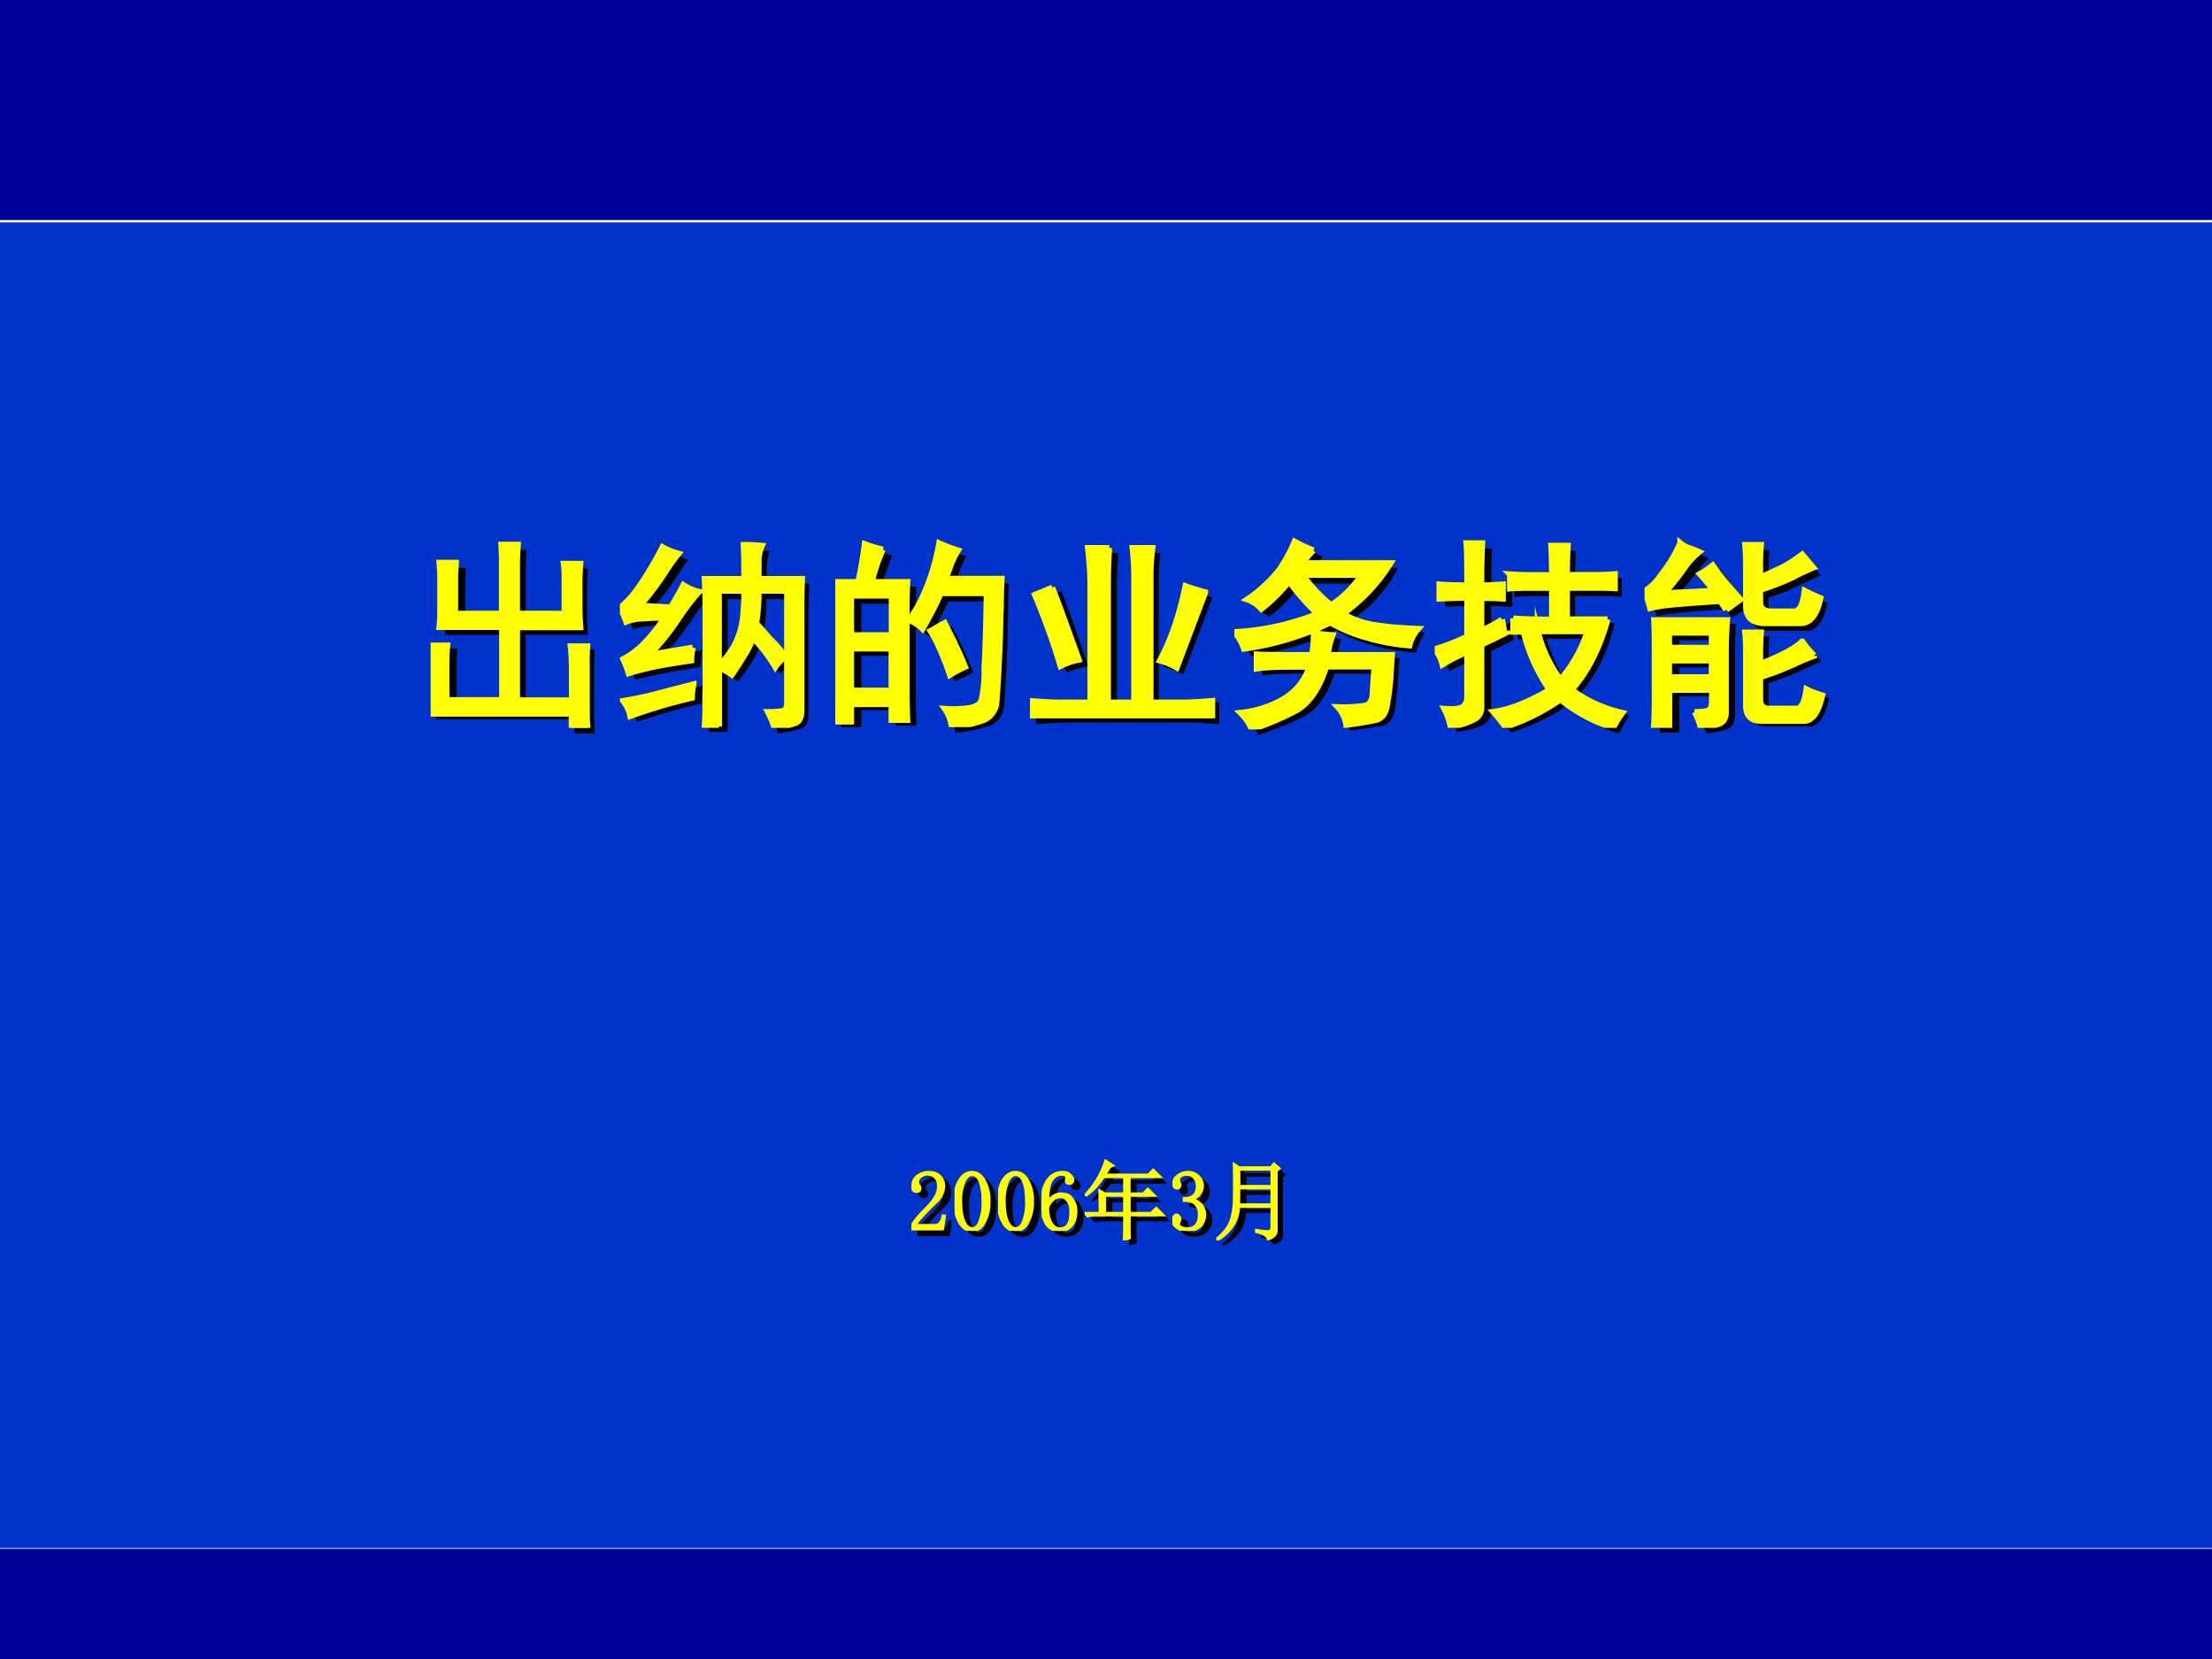<svg xmlns="http://www.w3.org/2000/svg" xmlns:xlink="http://www.w3.org/1999/xlink" width="960" height="720" viewBox="0 0 720 540"><rect x="0" y="0" width="720" height="540" fill="#808080" stroke="none"/><g data-name="Artifact"><clipPath id="a"><path fill-rule="evenodd" d="M0 540h720V0H0Z"/></clipPath><g clip-path="url(#a)"><path fill="#03c" fill-rule="evenodd" d="M0 540h720V0H0Z"/></g></g><g data-name="Artifact"><clipPath id="b"><path fill-rule="evenodd" d="M0 540h720V0H0Z"/></clipPath><g clip-path="url(#b)"><path fill="#009" fill-rule="evenodd" d="M0 72h720V0H0Z"/></g></g><g data-name="Artifact"><clipPath id="c"><path fill-rule="evenodd" d="M0 540h720V0H0Z"/></clipPath><g clip-path="url(#c)"><path fill="#009" fill-rule="evenodd" d="M0 540h720v-36H0Z"/></g></g><g data-name="Artifact"><clipPath id="d"><path fill-rule="evenodd" d="M0 540h720V0H0Z"/></clipPath><g clip-path="url(#d)"><path fill="none" stroke="#fff" stroke-miterlimit="10" stroke-width=".75" d="M0 72h720"/></g></g><g data-name="Artifact"><clipPath id="e"><path fill-rule="evenodd" d="M0 540h720V0H0Z"/></clipPath><g clip-path="url(#e)"><path fill="none" stroke="#fff" stroke-miterlimit="10" stroke-width=".25" d="M0 504h720"/></g></g><path d="M151.66 184.86c-.17 2.47-.25 4.66-.25 6.59v9.59h13.37v-14.4c0-2.31-.09-4.84-.26-7.59h6.86c-.17 2.33-.26 4.87-.26 7.59v14.4h13.62v-8.83c0-2.64-.08-5.01-.25-7.09h6.86c-.17 2-.26 4.45-.26 7.34v6.82c0 2.75.09 5.2.26 7.35h-20.23v21.96h15.9V218.5c0-2.49-.08-4.85-.25-7.09h6.85c-.17 2.16-.25 4.44-.25 6.83v11.38c0 3.45.08 6.49.25 9.11h-6.6v-4.55h-45c.17-2.57.26-5.27.26-8.1v-7.58c0-2.81-.09-5.26-.26-7.35h6.86c-.17 2.01-.25 4.45-.25 7.35v10.09h16.15v-21.96h-19.97c.16-2.23.25-4.59.25-7.1v-7.83c0-2.14-.09-4.42-.25-6.84h6.85Zm85.2 53.37h-6.1c.17-3.55.26-7.6.26-12.15v-24.77c0-4.18-.09-7.98-.26-11.39h12.64c0-3.84-.08-7.46-.25-10.87 2.34 0 4.8.12 7.36.35-.52 1.44-.82 3-.9 4.69-.07 1.7-.11 3.64-.11 5.83h13.9c-.17 3.61-.25 6.98-.25 10.12v32.36c0 2.55-.78 4.11-2.34 4.69-1.56.59-4.09 1.13-7.58 1.64-.62-2.01-1.37-4.12-2.25-6.34 2.33 0 3.92-.07 4.78-.2.86-.13 1.29-.82 1.29-2.07V195h-7.55c0 3.4-.25 6.57-.76 9.51 1.17 1.29 2.66 2.89 4.47 4.8 1.82 1.9 3.45 3.95 4.88 6.14a46.69 46.69 0 0 0-4.17 3.82c-1.7-2.73-3.92-5.85-6.67-9.35a20.51 20.51 0 0 1-2.57 5.72c-1.14 1.76-2.59 3.81-4.35 6.16-1.92-1.08-3.07-1.84-3.47-2.28Zm-8.34-26.57c-.34 1.75-.51 3.58-.51 5.49-2.71.39-5.98.92-9.8 1.6-3.82.68-7.64 1.53-11.47 2.54-.64-2.01-1.31-3.84-2.01-5.5 2.33-1.13 4.53-2.73 6.6-4.8 2.06-2.06 4.24-4.53 6.54-7.39-1.83 0-3.73.04-5.7.12-1.97.08-4.02.46-6.14 1.14-.66-1.82-1.43-3.63-2.31-5.41 2.1-1.48 4.36-4.02 6.79-7.62 2.43-3.6 4.85-7.69 7.26-12.28 2.01 1.07 4.08 1.93 6.2 2.6-.8 1.14-2.33 3.43-4.59 6.87a60.809 60.809 0 0 1-7.8 9.56c4.08.13 6.94.19 8.6.18 1.68-2.59 3.06-4.95 4.17-7.08 2.15 1.23 4.22 2.07 6.19 2.54-1.31 1.7-3.53 4.83-6.65 9.38-3.12 4.56-6.21 8-9.27 10.33 2.76-.33 7.4-1.09 13.9-2.27Zm8.34 5.81c1.06-1.84 2.06-3.5 3-4.98 1.03-1.98 1.79-3.93 2.29-5.84.5-1.9.83-3.87 1-5.89.17-2.03.25-3.95.25-5.76h-6.54Zm-8.6 11.51c-4.07.92-8.05 1.98-11.92 3.15-3.87 1.18-6.9 2.11-9.11 2.81-.62-2.3-1.46-4.26-2.5-5.9 2.55-.45 5.49-1.1 8.82-1.95 3.33-.85 8.4-2.12 15.22-3.81-.34 2.07-.51 3.97-.51 5.7Zm62.2-48.2c-.88 1.91-2.06 5.29-3.54 10.15h11.38c-.17 3.12-.25 6.91-.25 11.39v22.24c0 2.75.08 6.63.25 11.64h-6.61v-5.05h-11.34v5.56h-6.6c.17-5.92.25-9.54.25-10.89v-23.25c0-4.52-.08-8.4-.25-11.64h7.43c.78-3.57 1.45-7.7 2.01-12.39 3.02 1.05 5.44 1.79 7.27 2.24Zm37.66 18.74c-.17 10.84-.6 20.94-1.28 30.3-.37 3.28-2.07 5.46-5.11 6.53-3.04 1.07-6.63 1.78-10.76 2.13-.2-2.18-.98-4.64-2.34-7.36 3.82.34 6.62.36 8.38.05 1.77-.31 2.87-.99 3.33-2.05.45-1.06.81-4.45 1.06-10.16s.46-13.44.63-23.2h-13.39c-1.24 2.94-3.29 6.74-6.16 11.38a24.857 24.857 0 0 0-5.22-3.18c1.56-2.41 3-5.02 4.33-7.84 1.32-2.81 2.49-5.91 3.51-9.29 1.01-3.38 1.62-6.23 1.84-8.54 3.03 1.22 5.54 2.15 7.53 2.8-.88 1.73-1.61 3.38-2.19 4.94-.58 1.57-1.19 2.87-1.85 3.89h17.95c-.17 3.77-.26 6.97-.26 9.6Zm-36.43 26.04v-12.11h-11.34v12.11Zm0-17.69v-11.35h-11.34v11.35Zm21.44 2.56c1 2.01 2.21 4.84 3.62 8.5-1.44.67-3.44 1.62-6 2.87-1.41-3.62-2.61-6.52-3.59-8.71-.98-2.2-2-4.22-3.08-6.06 1.44-.92 3.34-1.99 5.7-3.21Zm50.9-30.37c-.34 4.99-.51 9.21-.51 12.65v36.64h6.8v-39.67c0-2.64-.17-5.85-.5-9.62h7.86c-.34 3.04-.5 6.08-.5 9.11v40.18h9.08c2.71 0 6.25-.25 10.63-.76v7.11c-4.45-.34-7.91-.51-10.38-.51h-38.42c-2.33 0-5.95.17-10.88.51v-7.11c4.86.51 8.4.76 10.63.76h8.58v-36.89c0-3.48-.25-7.61-.76-12.4Zm-18.5 12.38c2.22 5.7 5.1 13.83 8.64 24.38-2.19.43-4.55 1.16-7.06 2.2-3.21-10.13-6.01-18.04-8.39-23.74 2.01-.85 4.28-1.8 6.81-2.84Zm49.09 2.01c-2.23 6.1-5.39 14.46-9.48 25.07a43 43 0 0 0-6.48-2.54c3.55-6.98 6.3-15.33 8.24-25.04 2.48.88 5.05 1.71 7.72 2.51Zm35.91-13.22c-1.48 1.61-2.66 2.82-3.55 3.63h28.06c-1.62 3.19-3.67 6.24-6.15 9.14-2.48 2.9-5.48 5.46-9.01 7.66 2.08 1.14 5.11 2.09 9.07 2.83 3.96.74 8.94 1.21 14.94 1.41-1.39 2.06-2.38 4.25-2.96 6.54-5.23-.34-10.15-1.19-14.74-2.55-4.59-1.36-8.32-2.95-11.19-4.78-5.18 2.5-10 4.35-14.43 5.54-4.44 1.2-8.97 2.13-13.59 2.8-.78-2.27-1.87-4.47-3.28-6.59 4.16 0 8.56-.5 13.2-1.49 4.65-1 9.09-2.3 13.34-3.91-3.42-2.96-6.22-6.13-8.38-9.49-2.47 3.4-5.44 6.35-8.91 8.85-1.41-1.43-3.15-2.59-5.2-3.51 4.8-3.76 8.29-7.18 10.45-10.26s3.84-6.17 5.03-9.27c2.77 1.41 5.2 2.56 7.3 3.45Zm-1.99 32.96c.29-1.73.44-4.18.44-7.34 2.67.52 5.21.89 7.61 1.11-.53 1.46-1.03 3.53-1.52 6.23h20.48c-.18 2.4-.35 4.93-.52 7.57-.17 2.65-.48 5.57-.92 8.76-.45 3.19-1.77 5.06-3.96 5.61-2.19.55-5.76 1.08-10.7 1.59a17.23 17.23 0 0 0-2.64-6.85c5.3 0 8.36-.14 9.19-.41.83-.28 1.39-1.09 1.69-2.43l.75-8.76h-14.09c-2.32 7.11-5.67 11.78-10.05 14.01-4.38 2.23-9.3 4.22-14.76 5.96-.63-1.75-1.9-3.91-3.82-6.48 4.37-.4 8.67-1.66 12.92-3.78 4.25-2.13 7.27-5.36 9.07-9.71h-5.04c-4.98 0-8.95.17-11.89.5v-6.09c3 .34 7.05.51 12.14.51Zm6.83-16.19c2.91-1.7 5.92-4.39 9.02-8.05h-17.41c3.11 3.51 5.91 6.2 8.39 8.05Zm58.58 4.3c3.95.34 8.08.51 12.39.51v-8.82h-5.04c-2.99 0-5.78.08-8.36.25v-6.09c3.01.34 5.62.51 7.85.51h5.55c0-2.16-.08-5.28-.25-9.36h6.85c-.17 3.28-.25 6.4-.25 9.36h8.07c1.89 0 4.25-.17 7.1-.51v6.09c-2.92-.17-5.28-.25-7.1-.25h-8.07v8.82h12.89c-.87 3.88-2.24 7.87-4.12 11.98-1.88 4.1-4.3 7.78-7.26 11.04 2.5 1.75 5.15 3.2 7.97 4.36 2.81 1.16 5.55 2.06 8.21 2.69-1.26 1.98-2.4 3.93-3.41 5.85-6.07-1.73-11.76-4.76-17.08-9.1-3.29 2.82-9.29 5.77-18 8.85-.9-1.23-2.32-3.21-4.26-5.93 2.87-.42 5.8-1.22 8.78-2.38 2.98-1.16 6.04-2.63 9.17-4.42-3.85-5.3-6.57-11.17-8.18-17.6h-3.45Zm-2.15.26c.28 1.77.58 3.69.92 5.76-2.57 1.31-5.02 2.51-7.33 3.59v18.57c.17 2.2-.5 3.87-2 5-1.51 1.14-4.59 2.05-9.24 2.75-.42-2.02-1.15-4.39-2.19-7.11 3.63.17 5.76-.02 6.39-.57.63-.55.94-1.28.94-2.2v-13.89c-1.97 1.14-4.49 2.49-7.54 4.05a21.66 21.66 0 0 0-2.82-5.85c1.98-.47 5.44-1.81 10.36-4.04v-11.35c-2.99 0-5.94.09-8.85.26v-6.1c2.84.34 5.79.51 8.85.51 0-5.69-.08-10.15-.25-13.39h6.6c-.17 2.79-.25 7.25-.25 13.39 1.39 0 3.67-.17 6.82-.51v6.1c-3.25-.17-5.53-.26-6.82-.26v8.82c1.52-.75 3.65-1.93 6.41-3.53Zm11.54 5.33c2.16 6.63 4.37 11.26 6.62 13.88 1.01-.99 2.31-2.88 3.88-5.7 1.57-2.81 2.86-5.54 3.87-8.18h-14.37Zm49.78 24.5c3.19 0 4.92-.23 5.17-.67.26-.44.38-1.23.38-2.36v-2.76h-12.1v11.88h-6.34c.16-3.89.25-7.18.25-9.87v-16.94c0-2.99-.09-5.86-.25-8.61h24.8c-.17 2.8-.26 5.75-.26 8.86v21.17c-.2 2.27-1.07 3.69-2.6 4.26-1.54.58-3.82 1.04-6.86 1.38-.43-1.84-1.16-3.95-2.19-6.34Zm39.71-16.97c-1.03.36-3.17 1.29-6.42 2.79s-6.84 2.88-10.77 4.13v6.52c0 1.68.67 2.51 2.01 2.51h8.97c.94-.23 1.7-2.42 2.26-6.57 2.04.9 4.2 1.74 6.48 2.51-1.29 6.1-3.48 9.15-6.59 9.15h-13.65c-3.71 0-5.57-1.86-5.57-5.58v-16.43c0-2.48-.09-4.93-.26-7.34h6.61c-.17 2.33-.26 4.69-.26 7.09v2.51c.95-.3 2.78-1.1 5.49-2.42 2.71-1.32 5.13-2.87 7.26-4.66 1.87 2.37 3.35 4.3 4.44 5.79Zm-17.19-26.26c1.54-.77 3.39-1.69 5.57-2.78 2.17-1.09 4.57-2.6 7.2-4.55 1.64 1.98 3.03 3.81 4.17 5.48-1.32.54-3.62 1.6-6.9 3.2-3.28 1.6-6.63 2.94-10.04 4.03v3.23c0 1.67.92 2.51 2.77 2.51h7.33c1.2 0 2.08-2.27 2.62-6.82 2.39 1.07 4.56 2 6.49 2.79-1.28 6.08-3.64 9.11-7.09 9.11h-11.37c-4.56 0-6.84-2.11-6.84-6.33v-12.89c0-1.98-.09-4.34-.26-7.09h6.61c-.17 1.54-.26 4.16-.26 7.85Zm-11.87 11.91c-.76-1.04-1.48-1.97-2.15-2.78-5.28.33-9.77.67-13.45 1.01-3.69.33-6.69.75-9.01 1.26-.63-2.4-1.28-4.49-1.97-6.28 1.3-.61 3.16-2.44 5.56-5.5 2.39-3.06 4.48-6.56 6.24-10.49 1.37.91 2.55 1.53 3.52 1.86.98.32 2.2.88 3.67 1.67-1.5 1.4-2.96 3.1-4.37 5.1-1.41 1.99-3.66 4.42-6.75 7.29 6.53-.16 11.24-.3 14.12-.43-1.9-2.05-3.33-3.67-4.3-4.88 1.33-.89 2.99-2.07 4.99-3.53 1.67 2.2 3.16 4.08 4.44 5.62 1.29 1.55 2.96 3.62 5.01 6.22-2.07 1.64-3.92 2.92-5.55 3.86Zm-5.1 20.19v-4.01h-12.1v4.01Zm0-9.35v-3.51h-12.1v3.51Z" data-name="P"/><g data-name="Span"><clipPath id="f"><path fill-rule="evenodd" d="M0 540h720V0H0Z"/></clipPath><g clip-path="url(#f)"><symbol id="g"><path d="M.125.813A1.229 1.229 0 0 1 .121.719V.563h.23v.23c0 .036 0 .073-.003.11H.43a1.336 1.336 0 0 1-.004-.11v-.23H.66v.144C.66.749.66.783.656.809h.082A1.115 1.115 0 0 1 .734.703V.598c0-.042.002-.076.004-.102H.426v-.36h.27v.165C.695.34.693.374.69.402h.082A1.09 1.09 0 0 1 .77.305V.129C.77.077.77.034.773 0H.695v.07H0c.003.032.004.07.004.114V.3C.004.345.003.38 0 .406h.082A1.115 1.115 0 0 1 .078.301V.137h.274v.36H.043c.003.025.004.058.004.097v.12C.047.75.046.782.043.814h.082Z"/></symbol><symbol id="h"><path d="M.488.008h-.07c.003.047.004.105.004.176v.382C.422.632.42.688.418.734h.195C.613.8.612.855.61.902.638.902.668.901.7.898A.191.191 0 0 1 .684.832V.734h.214A2.978 2.978 0 0 1 .895.586v-.5C.895.052.885.03.863.023A.599.599 0 0 0 .762 0 .489.489 0 0 1 .73.078a.43.43 0 0 1 .067.004c.018.003.027.016.027.04v.554h-.14a.982.982 0 0 0-.012-.16l.07-.079A.727.727 0 0 0 .816.352.234.234 0 0 1 .766.3a.774.774 0 0 1-.11.144A.394.394 0 0 0 .61.352a1.676 1.676 0 0 0-.058-.09.4.4 0 0 1-.063.035v-.29M.36.396A.228.228 0 0 1 .352.332 5.066 5.066 0 0 1 .207.309a1.512 1.512 0 0 1-.164-.04.44.44 0 0 1-.027.07C.049.356.082.38.113.41A.875.875 0 0 1 .22.543C.182.543.149.542.117.539A.23.23 0 0 1 .031.523.415.415 0 0 1 0 .593c.031.022.065.06.102.114C.14.764.177.826.21.891A.35.35 0 0 1 .289.859.917.917 0 0 1 .22.762a1.524 1.524 0 0 0-.121-.16L.25.594a1.6 1.6 0 0 1 .063.11A.246.246 0 0 1 .39.671 1.269 1.269 0 0 1 .289.539 1.175 1.175 0 0 0 .145.36l.214.036m.13-.09a.574.574 0 0 1 .07.09.399.399 0 0 1 .05.18c.003.03.004.064.004.1H.488v-.37M.355.148a2.53 2.53 0 0 1-.304-.09.18.18 0 0 1-.035.075c.033.005.074.013.12.023l.227.059A.307.307 0 0 1 .355.148Z"/></symbol><symbol id="i"><path d="M.234.875A.936.936 0 0 1 .18.715h.175A2.957 2.957 0 0 1 .352.547V.203c0-.039 0-.095.003-.168H.277v.078H.078V.027H0l.004.157v.359c0 .07-.001.128-.004.172h.113c.013.06.024.122.032.187a.788.788 0 0 1 .09-.027M.815.578a8.084 8.084 0 0 0-.02-.453.105.105 0 0 0-.073-.094A.623.623 0 0 0 .574 0 .196.196 0 0 1 .54.09.561.561 0 0 1 .66.094C.691.099.71.11.72.129a.646.646 0 0 1 .015.16C.74.378.744.501.746.66H.52C.499.61.469.552.43.484a.195.195 0 0 1-.067.043.65.65 0 0 1 .067.114 1.043 1.043 0 0 1 .082.265.906.906 0 0 1 .093-.035.443.443 0 0 1-.035-.07.782.782 0 0 0-.027-.07H.82A3.217 3.217 0 0 1 .816.577M.277.18v.207H.078V.18h.2m0 .273v.195h-.2V.453h.2M.585.418C.602.387.62.346.64.297a.728.728 0 0 1-.075-.04C.548.308.531.35.516.384a.565.565 0 0 1-.047.09l.07.039.047-.094Z"/></symbol><symbol id="j"><path d="M.39.84A2.689 2.689 0 0 1 .384.652V.078h.129V.7c0 .042-.003.089-.008.14h.098A1.072 1.072 0 0 1 .594.708V.078h.152c.042 0 .093.003.152.008V0C.838.005.79.008.75.008H.156A2.19 2.19 0 0 1 0 0v.086C.068.08.118.078.152.078h.145v.578C.297.711.293.772.285.84h.106M.109.645C.141.564.184.445.24.289a.337.337 0 0 1-.09-.031 3.543 3.543 0 0 1-.126.351L.11.645M.863.62.723.25A.325.325 0 0 1 .64.285C.695.387.737.51.766.652c.028-.01.06-.02.097-.03Z"/></symbol><symbol id="k"><path d="M.39.883A.314.314 0 0 1 .337.82H.77A.866.866 0 0 0 .535.57.443.443 0 0 1 .684.516C.746.506.82.499.906.496A.191.191 0 0 1 .863.414a1.006 1.006 0 0 0-.215.04.743.743 0 0 0-.175.073A1.4 1.4 0 0 0 .047.398.233.233 0 0 1 0 .48a1.279 1.279 0 0 1 .41.09 1.127 1.127 0 0 0-.14.16.847.847 0 0 0-.137-.136.167.167 0 0 1-.07.047.695.695 0 0 1 .16.148C.257.84.28.884.297.926A.717.717 0 0 1 .39.883M.383.367a.673.673 0 0 1 .008.11C.42.47.453.467.484.465A.401.401 0 0 1 .461.367h.316A5.373 5.373 0 0 1 .77.257 1.326 1.326 0 0 0 .754.13C.749.082.73.055.699.047A1.282 1.282 0 0 0 .551.023.164.164 0 0 1 .51.11a.65.65 0 0 1 .137.008C.664.122.674.137.68.16L.69.31H.453C.417.197.365.124.297.089A1.556 1.556 0 0 0 .086 0 .247.247 0 0 1 .03.082a.538.538 0 0 1 .196.059.29.29 0 0 1 .144.168h-.09C.203.309.146.306.11.3v.07C.15.368.207.367.285.367h.098m.094.246c.052.032.102.081.152.149H.336a.783.783 0 0 1 .14-.149Z"/></symbol><symbol id="l"><path d="M.387.54C.44.535.505.534.578.534v.156h-.09c-.047 0-.086 0-.117-.003v.07a1.65 1.65 0 0 1 .11-.004h.097C.578.793.577.84.574.898h.082A2.606 2.606 0 0 1 .652.754H.79c.029 0 .061.001.098.004v-.07A1.386 1.386 0 0 1 .789.69H.652V.535h.2A1 1 0 0 0 .789.363.749.749 0 0 0 .676.188.588.588 0 0 1 .805.113a.717.717 0 0 1 .12-.039A.444.444 0 0 1 .88 0 .79.79 0 0 0 .62.14 1.008 1.008 0 0 0 .348.005a.95.95 0 0 1-.059.074c.04.005.082.017.129.035a.985.985 0 0 1 .148.074.858.858 0 0 0-.128.286H.387v.066M.332.535l.012-.07A4.658 4.658 0 0 0 .23.41V.117C.233.086.224.062.203.047a.316.316 0 0 0-.125-.04.348.348 0 0 1-.031.087C.099.09.13.095.14.105a.06.06 0 0 1 .02.043v.227A1.064 1.064 0 0 1 .038.312.185.185 0 0 1 0 .388a.99.99 0 0 1 .16.062v.192C.105.64.06.639.023.637v.07C.06.704.105.703.16.703.16.797.16.866.156.91h.078A3.649 3.649 0 0 1 .23.703c.03 0 .064.001.106.004v-.07A1.736 1.736 0 0 1 .23.64V.48a.63.63 0 0 1 .102.054M.508.477A.653.653 0 0 1 .62.238a.68.68 0 0 1 .133.238H.508Z"/></symbol><symbol id="m"><path d="M.246.078c.047 0 .073.005.078.016.005.008.008.02.008.039v.054h-.21V.005H.046C.049.056.05.103.05.144v.262C.05.453.049.495.047.531h.36A1.949 1.949 0 0 1 .401.402V.074C.4.046.388.027.367.02A.432.432 0 0 0 .277 0a.305.305 0 0 1-.03.078m.589.277A.947.947 0 0 1 .742.316 1.401 1.401 0 0 0 .57.25V.14C.57.11.585.095.613.095h.14C.776.099.79.132.798.19c.02-.01.047-.02.078-.03C.857.076.827.034.785.034h-.21C.524.035.5.06.5.11v.254C.5.403.499.438.496.47h.078A1.228 1.228 0 0 1 .57.367v-.05c.026.007.06.022.102.042.044.021.08.043.105.067a.685.685 0 0 1 .059-.07M.57.741.676.79C.71.807.743.83.777.855L.832.79A1.057 1.057 0 0 1 .73.742 1.282 1.282 0 0 0 .57.68V.62C.57.59.59.574.625.574h.113c.026 0 .043.034.051.102A1.03 1.03 0 0 1 .867.64C.85.557.817.516.77.516H.594C.53.516.5.544.5.602V.8C.5.832.499.866.496.902h.078A1.013 1.013 0 0 1 .57.79V.742M.402.582a.35.35 0 0 1-.03.043A7.37 7.37 0 0 1 .155.609.805.805 0 0 1 .027.59.504.504 0 0 1 0 .673a.287.287 0 0 1 .082.082c.04.05.07.101.094.156A.138.138 0 0 1 .219.887a.659.659 0 0 0 .05-.02.35.35 0 0 1-.066-.07A1.494 1.494 0 0 0 .098.664L.34.676a.909.909 0 0 1-.067.082c.019.01.04.025.063.043.02-.029.04-.055.059-.078l.078-.09-.07-.051M.331.25v.082h-.21V.25h.21m0 .145v.074h-.21V.395h.21Z"/></symbol><use xlink:href="#g" fill="#ff0" transform="matrix(66.024 0 0 -66.024 140.183 236.916)"/><use xlink:href="#h" fill="#ff0" transform="matrix(66.024 0 0 -66.024 201.781 236.916)"/><use xlink:href="#i" fill="#ff0" transform="matrix(66.024 0 0 -66.024 271.89 236.658)"/><use xlink:href="#j" fill="#ff0" transform="matrix(66.024 0 0 -66.024 335.293 233.82)"/><use xlink:href="#k" fill="#ff0" transform="matrix(66.024 0 0 -66.024 401.79 237.431)"/><use xlink:href="#l" fill="#ff0" transform="matrix(66.024 0 0 -66.024 467 236.916)"/><use xlink:href="#m" fill="#ff0" transform="matrix(66.024 0 0 -66.024 535.302 236.916)"/><use xlink:href="#g" fill="none" stroke="#ff0" stroke-miterlimit="10" stroke-width=".029" transform="matrix(66.024 0 0 -66.024 140.183 236.916)"/><use xlink:href="#h" fill="none" stroke="#ff0" stroke-miterlimit="10" stroke-width=".029" transform="matrix(66.024 0 0 -66.024 201.781 236.916)"/><use xlink:href="#i" fill="none" stroke="#ff0" stroke-miterlimit="10" stroke-width=".029" transform="matrix(66.024 0 0 -66.024 271.89 236.658)"/><use xlink:href="#j" fill="none" stroke="#ff0" stroke-miterlimit="10" stroke-width=".029" transform="matrix(66.024 0 0 -66.024 335.293 233.82)"/><use xlink:href="#k" fill="none" stroke="#ff0" stroke-miterlimit="10" stroke-width=".029" transform="matrix(66.024 0 0 -66.024 401.79 237.431)"/><use xlink:href="#l" fill="none" stroke="#ff0" stroke-miterlimit="10" stroke-width=".029" transform="matrix(66.024 0 0 -66.024 467 236.916)"/><use xlink:href="#m" fill="none" stroke="#ff0" stroke-miterlimit="10" stroke-width=".029" transform="matrix(66.024 0 0 -66.024 535.302 236.916)"/></g></g><g data-name="P"><path d="M307.14 388.17c0-1.21-.25-2.12-.76-2.72-.5-.61-1.26-.92-2.28-.92-.76 0-1.41.2-1.94.61s-.79.92-.79 1.53c0 .39.12.71.38.96.24.33.36.65.36.96 0 .45-.12.79-.37 1.04-.24.24-.59.36-1.05.36-.52 0-.95-.16-1.26-.47-.32-.31-.48-.8-.48-1.47 0-1.55.56-2.74 1.7-3.58 1.13-.83 2.35-1.25 3.65-1.25 1.82 0 3.17.46 4.04 1.37.87.91 1.31 2.03 1.31 3.36 0 .9-.21 1.81-.62 2.71-.41.9-1.06 1.76-1.95 2.57-2.08 2-3.67 3.62-4.75 4.84-1.09 1.22-1.72 1.92-1.9 2.08h6c.52 0 .97-.22 1.35-.66.39-.44.66-1.2.82-2.29h1.27l-.69 5.13h-10.56v-1.78c.37-.67.97-1.51 1.79-2.52.83-1.01 1.93-2.21 3.31-3.59 1.17-1.18 2.03-2.29 2.58-3.34.56-1.05.84-2.03.84-2.93Zm11.43-3.53c-.85 0-1.59.72-2.22 2.17-.63 1.45-.95 3.44-.95 5.97 0 2.7.32 4.77.96 6.2.64 1.43 1.38 2.15 2.21 2.15.89 0 1.62-.72 2.19-2.15.58-1.44.87-3.5.87-6.2 0-2.52-.27-4.51-.8-5.96-.54-1.45-1.29-2.18-2.26-2.18Zm0 17.91c-1.69 0-3.1-.86-4.22-2.58-1.12-1.72-1.68-4.12-1.68-7.19 0-2.82.54-5.11 1.61-6.89 1.07-1.78 2.5-2.67 4.29-2.67 1.71 0 3.1.85 4.18 2.56 1.07 1.71 1.61 4.04 1.61 7 0 2.99-.54 5.37-1.63 7.13-1.08 1.76-2.47 2.64-4.16 2.64Zm14.16-17.91c-.85 0-1.59.72-2.22 2.17-.63 1.45-.95 3.44-.95 5.97 0 2.7.32 4.77.96 6.2.64 1.43 1.38 2.15 2.21 2.15.89 0 1.62-.72 2.19-2.15.58-1.44.87-3.5.87-6.2 0-2.52-.27-4.51-.8-5.96-.54-1.45-1.29-2.18-2.26-2.18Zm0 17.91c-1.69 0-3.1-.86-4.22-2.58-1.12-1.72-1.68-4.12-1.68-7.19 0-2.82.54-5.11 1.61-6.89 1.07-1.78 2.5-2.67 4.29-2.67 1.71 0 3.1.85 4.18 2.56 1.07 1.71 1.61 4.04 1.61 7 0 2.99-.54 5.37-1.63 7.13-1.08 1.76-2.47 2.64-4.16 2.64Zm10.99-7.76c0 2.07.35 3.66 1.06 4.78.7 1.11 1.51 1.67 2.43 1.67.92 0 1.65-.36 2.17-1.09.52-.72.78-2.14.78-4.25 0-1.35-.27-2.38-.81-3.09-.55-.72-1.19-1.07-1.93-1.07-.71 0-1.37.21-1.99.64-.62.43-1.19 1.23-1.71 2.41Zm3.83-4.69c1.84 0 3.16.6 3.95 1.81a7.225 7.225 0 0 1 1.18 3.99c0 2.23-.55 3.9-1.65 5-1.1 1.1-2.37 1.65-3.82 1.65-2.05 0-3.6-.77-4.65-2.31-1.04-1.54-1.57-3.74-1.57-6.6 0-3.32.63-5.89 1.88-7.7 1.25-1.81 2.98-2.72 5.18-2.72 1.1 0 1.98.31 2.65.93.66.62.99 1.16.99 1.62 0 .5-.12.9-.36 1.18-.24.28-.63.42-1.17.42-.45 0-.8-.12-1.05-.35-.24-.24-.36-.58-.36-1.03 0-.16.03-.31.1-.45v-.39a.55.55 0 0 0-.21-.44c-.14-.12-.46-.18-.93-.18-1.09 0-2.02.52-2.81 1.56s-1.18 3.27-1.18 6.7c.01-.79.42-1.43 1.23-1.94.8-.5 1.67-.75 2.6-.75ZM362.1 391.3v5.04h5.55v-5.04Zm-.31-11.79 2.88 1.91-1.07.6c-.54.8-1.07 1.5-1.61 2.09h13.42l1.78-1.72 2.58 2.9h-9.85v4.82h3.89l1.66-1.61 2.48 2.8h-8.03v5.04h6.46l1.77-1.72 2.58 2.91h-10.81v3.71c0 1.24.03 2.38.1 3.41l-2.47.85c.07-2.41.1-4.12.1-5.11v-2.86h-8.77c-.9 0-1.79.1-2.67.32l-1.19-1.51h4.82c0-3.13-.04-5.57-.11-7.3l2.14 1.07h5.78v-4.82h-6.13c-.66 1-1.39 1.94-2.18 2.84-.8.9-1.94 1.92-3.45 3.05l-.66-.45c1.31-1.47 2.53-3.12 3.67-4.93 1.13-1.81 2.1-3.91 2.89-6.29ZM394.59 397.09c0 1.45-.53 2.72-1.59 3.81-1.06 1.1-2.53 1.65-4.41 1.65-1.36 0-2.54-.38-3.54-1.15-.99-.76-1.49-1.67-1.49-2.71 0-.46.17-.88.51-1.26.34-.37.71-.56 1.13-.56.58 0 .98.19 1.2.58.22.38.33.69.33.92 0 .42-.09.76-.27 1.02-.11.22-.16.42-.16.58 0 .36.22.66.68.9.45.25.96.37 1.52.37 1.14 0 2.01-.34 2.59-1.03.59-.69.88-1.8.88-3.33 0-1.2-.31-2.15-.93-2.87-.62-.71-1.91-1.07-3.88-1.07v-1.31c1.53 0 2.6-.31 3.22-.94.62-.63.93-1.54.93-2.72 0-.93-.23-1.74-.71-2.42-.47-.68-1.21-1.02-2.21-1.02-.44 0-.9.11-1.38.32-.47.21-.71.53-.71.95 0 .53.04.84.11.91.21.21.32.44.32.69 0 .42-.1.78-.3 1.06-.2.29-.54.44-1.02.44-.37 0-.72-.14-1.04-.4-.32-.27-.48-.75-.48-1.43 0-1.12.49-2.04 1.48-2.76.99-.73 2.13-1.09 3.43-1.09 1.54 0 2.76.48 3.67 1.43.9.95 1.35 1.95 1.35 2.99 0 1.16-.28 2.14-.86 2.95-.58.82-1.4 1.33-2.45 1.55 1.52.42 2.58 1.11 3.18 2.08.6.97.9 1.92.9 2.87ZM405.73 383v4.71h9.73V383Zm0 5.9c0 1.35-.04 2.92-.11 4.71h9.84v-4.71Zm4.81 12.74c2.16.35 3.53.52 4.08.49.56-.03.84-.41.84-1.13v-6.2h-9.86c-.21 2.72-.99 4.92-2.34 6.61-1.36 1.68-3.03 3.04-5.03 4.09l-.44-.66c1.46-1.2 2.58-2.36 3.35-3.48.78-1.13 1.36-2.44 1.75-3.96.39-1.51.6-3.49.63-5.93.04-2.45.02-6.06-.05-10.84l2.06 1.18h9.85l1.11-1.32 2.09 1.88-.96.85v18.86c0 1.44-1.1 2.47-3.31 3.1-.08-1.04-1.33-1.85-3.77-2.42Z"/></g><g data-name="Span"><clipPath id="n"><path fill-rule="evenodd" d="M0 540h720V0H0Z"/></clipPath><g clip-path="url(#n)"><symbol id="o"><path d="M.313.504C.313.55.302.586.28.609.261.635.23.65.187.65A.13.13 0 0 1 .105.62.074.074 0 0 1 .075.56c0-.016.004-.03.015-.04A.052.052 0 0 0 .102.49.042.042 0 0 0 .09.456C.085.452.076.449.063.449a.063.063 0 0 0-.04.012C.016.47.012.487.012.508c0 .054.02.096.058.125.04.028.081.043.125.043C.258.676.303.66.332.629A.159.159 0 0 0 .379.512.208.208 0 0 0 .355.418.259.259 0 0 0 .29.328a3.462 3.462 0 0 1-.176-.18.578.578 0 0 1-.07-.09h.23c.024 0 .043.01.059.028a.16.16 0 0 1 .031.082h.024L.363 0H0v.05a.728.728 0 0 0 .063.09c.03.037.071.08.12.13a.548.548 0 0 1 .098.125C.302.434.312.47.312.504Z"/></symbol><symbol id="p"><path d="M.203.652C.167.652.135.624.11.566A.577.577 0 0 1 .074.344c0-.1.012-.176.035-.23C.135.058.167.03.203.03c.04 0 .07.028.09.082a.603.603 0 0 1 .035.23c0 .094-.01.169-.031.223C.276.624.245.652.203.652m0-.652C.146 0 .098.03.06.09A.464.464 0 0 0 0 .344C0 .445.018.527.055.59c.039.062.088.094.148.094.057 0 .104-.03.14-.09a.455.455 0 0 0 .06-.25.476.476 0 0 0-.06-.254C.308.03.26 0 .204 0Z"/></symbol><symbol id="q"><path d="M.074.273c0-.078.013-.139.04-.183.028-.042.062-.063.1-.063.04 0 .07.015.09.043C.327.1.337.152.337.23A.186.186 0 0 1 .3.352a.094.094 0 0 1-.078.043A.14.14 0 0 1 .14.367.217.217 0 0 1 .074.273m.153.16c.062 0 .106-.02.132-.062a.242.242 0 0 0 .043-.14C.402.151.382.093.344.054A.176.176 0 0 0 .214 0a.183.183 0 0 0-.16.078A.422.422 0 0 0 0 .312c0 .12.022.211.066.274a.207.207 0 0 0 .18.098c.037 0 .065-.01.086-.032C.355.632.367.613.367.598.367.582.363.57.355.563.35.554.34.55.325.55a.056.056 0 0 0-.032.008.056.056 0 0 0-.008.03C.285.596.286.6.29.606v.016C.29.631.285.64.277.645.27.652.255.656.234.656.19.656.152.636.121.594.09.554.074.467.074.332a.162.162 0 0 0 .063.074.165.165 0 0 0 .09.028Z"/></symbol><use xlink:href="#o" fill="#ff0" transform="matrix(27.96 0 0 -27.96 296.67 400.433)"/><use xlink:href="#p" fill="#ff0" transform="matrix(27.96 0 0 -27.96 310.72 400.652)"/><use xlink:href="#p" fill="#ff0" transform="matrix(27.96 0 0 -27.96 324.88 400.652)"/><use xlink:href="#q" fill="#ff0" transform="matrix(27.96 0 0 -27.96 339.04 400.652)"/><use xlink:href="#o" fill="none" stroke="#ff0" stroke-miterlimit="10" stroke-width=".029" transform="matrix(27.96 0 0 -27.96 296.67 400.433)"/><use xlink:href="#p" fill="none" stroke="#ff0" stroke-miterlimit="10" stroke-width=".029" transform="matrix(27.96 0 0 -27.96 310.72 400.652)"/><use xlink:href="#p" fill="none" stroke="#ff0" stroke-miterlimit="10" stroke-width=".029" transform="matrix(27.96 0 0 -27.96 324.88 400.652)"/><use xlink:href="#q" fill="none" stroke="#ff0" stroke-miterlimit="10" stroke-width=".029" transform="matrix(27.96 0 0 -27.96 339.04 400.652)"/></g></g><g data-name="Span"><clipPath id="r"><path fill-rule="evenodd" d="M0 540h720V0H0Z"/></clipPath><g clip-path="url(#r)"><symbol id="s"><path d="M.234.52V.316h.227V.52H.234m.008.406L.328.87.293.855.23.762h.508L.797.82.879.738h-.36V.543h.16l.055.055L.813.52H.52V.316h.253l.059.059.082-.082H.52V.145C.52.1.52.06.523.027L.457 0C.46.08.461.14.461.176v.117H.129A.355.355 0 0 1 .035.281L0 .316h.176c0 .12-.002.207-.004.262L.234.543h.227v.195H.219a1.197 1.197 0 0 0-.082-.11A1.01 1.01 0 0 0 .02.524L.008.531a1.02 1.02 0 0 1 .234.395Z"/></symbol><use xlink:href="#s" fill="#ff0" transform="matrix(27.96 0 0 -27.96 353.091 403.71)"/><use xlink:href="#s" fill="none" stroke="#ff0" stroke-miterlimit="10" stroke-width=".029" transform="matrix(27.96 0 0 -27.96 353.091 403.71)"/></g></g><g data-name="Span"><clipPath id="t"><path fill-rule="evenodd" d="M0 540h720V0H0Z"/></clipPath><g clip-path="url(#t)"><symbol id="u"><path d="M.379.188A.19.19 0 0 0 .324.054.206.206 0 0 0 .172 0 .193.193 0 0 0 .05.04C.017.064 0 .094 0 .128c0 .016.005.029.016.039.01.013.02.02.03.02.017 0 .027-.007.032-.02C.086.158.09.148.09.141A.056.056 0 0 0 .082.109.063.063 0 0 1 .074.082c0-.016.01-.029.028-.039A.147.147 0 0 1 .168.027c.047 0 .082.013.105.04C.297.094.31.137.31.194a.162.162 0 0 1-.04.114C.247.337.202.352.134.352v.027c.052 0 .09.012.113.035.026.026.04.061.04.106 0 .036-.011.067-.032.093C.236.642.206.656.164.656A.132.132 0 0 1 .105.641C.085.633.075.618.075.598c0-.021.002-.034.007-.04A.026.026 0 0 0 .09.54.056.056 0 0 0 .082.508C.077.5.068.496.055.496.045.496.034.5.023.508.016.516.012.53.012.55c0 .039.017.07.05.094C.097.67.136.684.18.684A.162.162 0 0 0 .305.633.142.142 0 0 0 .352.53C.352.492.342.458.32.43A.165.165 0 0 0 .23.37C.288.351.327.323.348.29a.192.192 0 0 0 .03-.101Z"/></symbol><use xlink:href="#u" fill="#ff0" transform="matrix(27.96 0 0 -27.96 381.628 400.652)"/><use xlink:href="#u" fill="none" stroke="#ff0" stroke-miterlimit="10" stroke-width=".029" transform="matrix(27.96 0 0 -27.96 381.628 400.652)"/></g></g><g data-name="Span"><clipPath id="v"><path fill-rule="evenodd" d="M0 540h720V0H0Z"/></clipPath><g clip-path="url(#v)"><symbol id="w"><path d="M.266.824V.63h.379v.195h-.38m0-.219c0-.06 0-.123-.003-.19h.383v.19h-.38m.2-.488c.07-.01.117-.015.14-.015.027.002.04.02.04.05v.239H.262A.427.427 0 0 0 .176.145.557.557 0 0 0 .008 0L0 .012a.6.6 0 0 1 .121.125c.029.041.05.09.063.144A.85.85 0 0 1 .207.5C.21.591.21.72.207.887l.059-.04h.37l.036.044.062-.055L.7.809V.113C.7.066.667.033.602.012.599.048.553.077.465.098v.02Z"/></symbol><use xlink:href="#w" fill="#ff0" transform="matrix(27.96 0 0 -27.96 395.897 403.71)"/><use xlink:href="#w" fill="none" stroke="#ff0" stroke-miterlimit="10" stroke-width=".029" transform="matrix(27.96 0 0 -27.96 395.897 403.71)"/></g></g></svg>